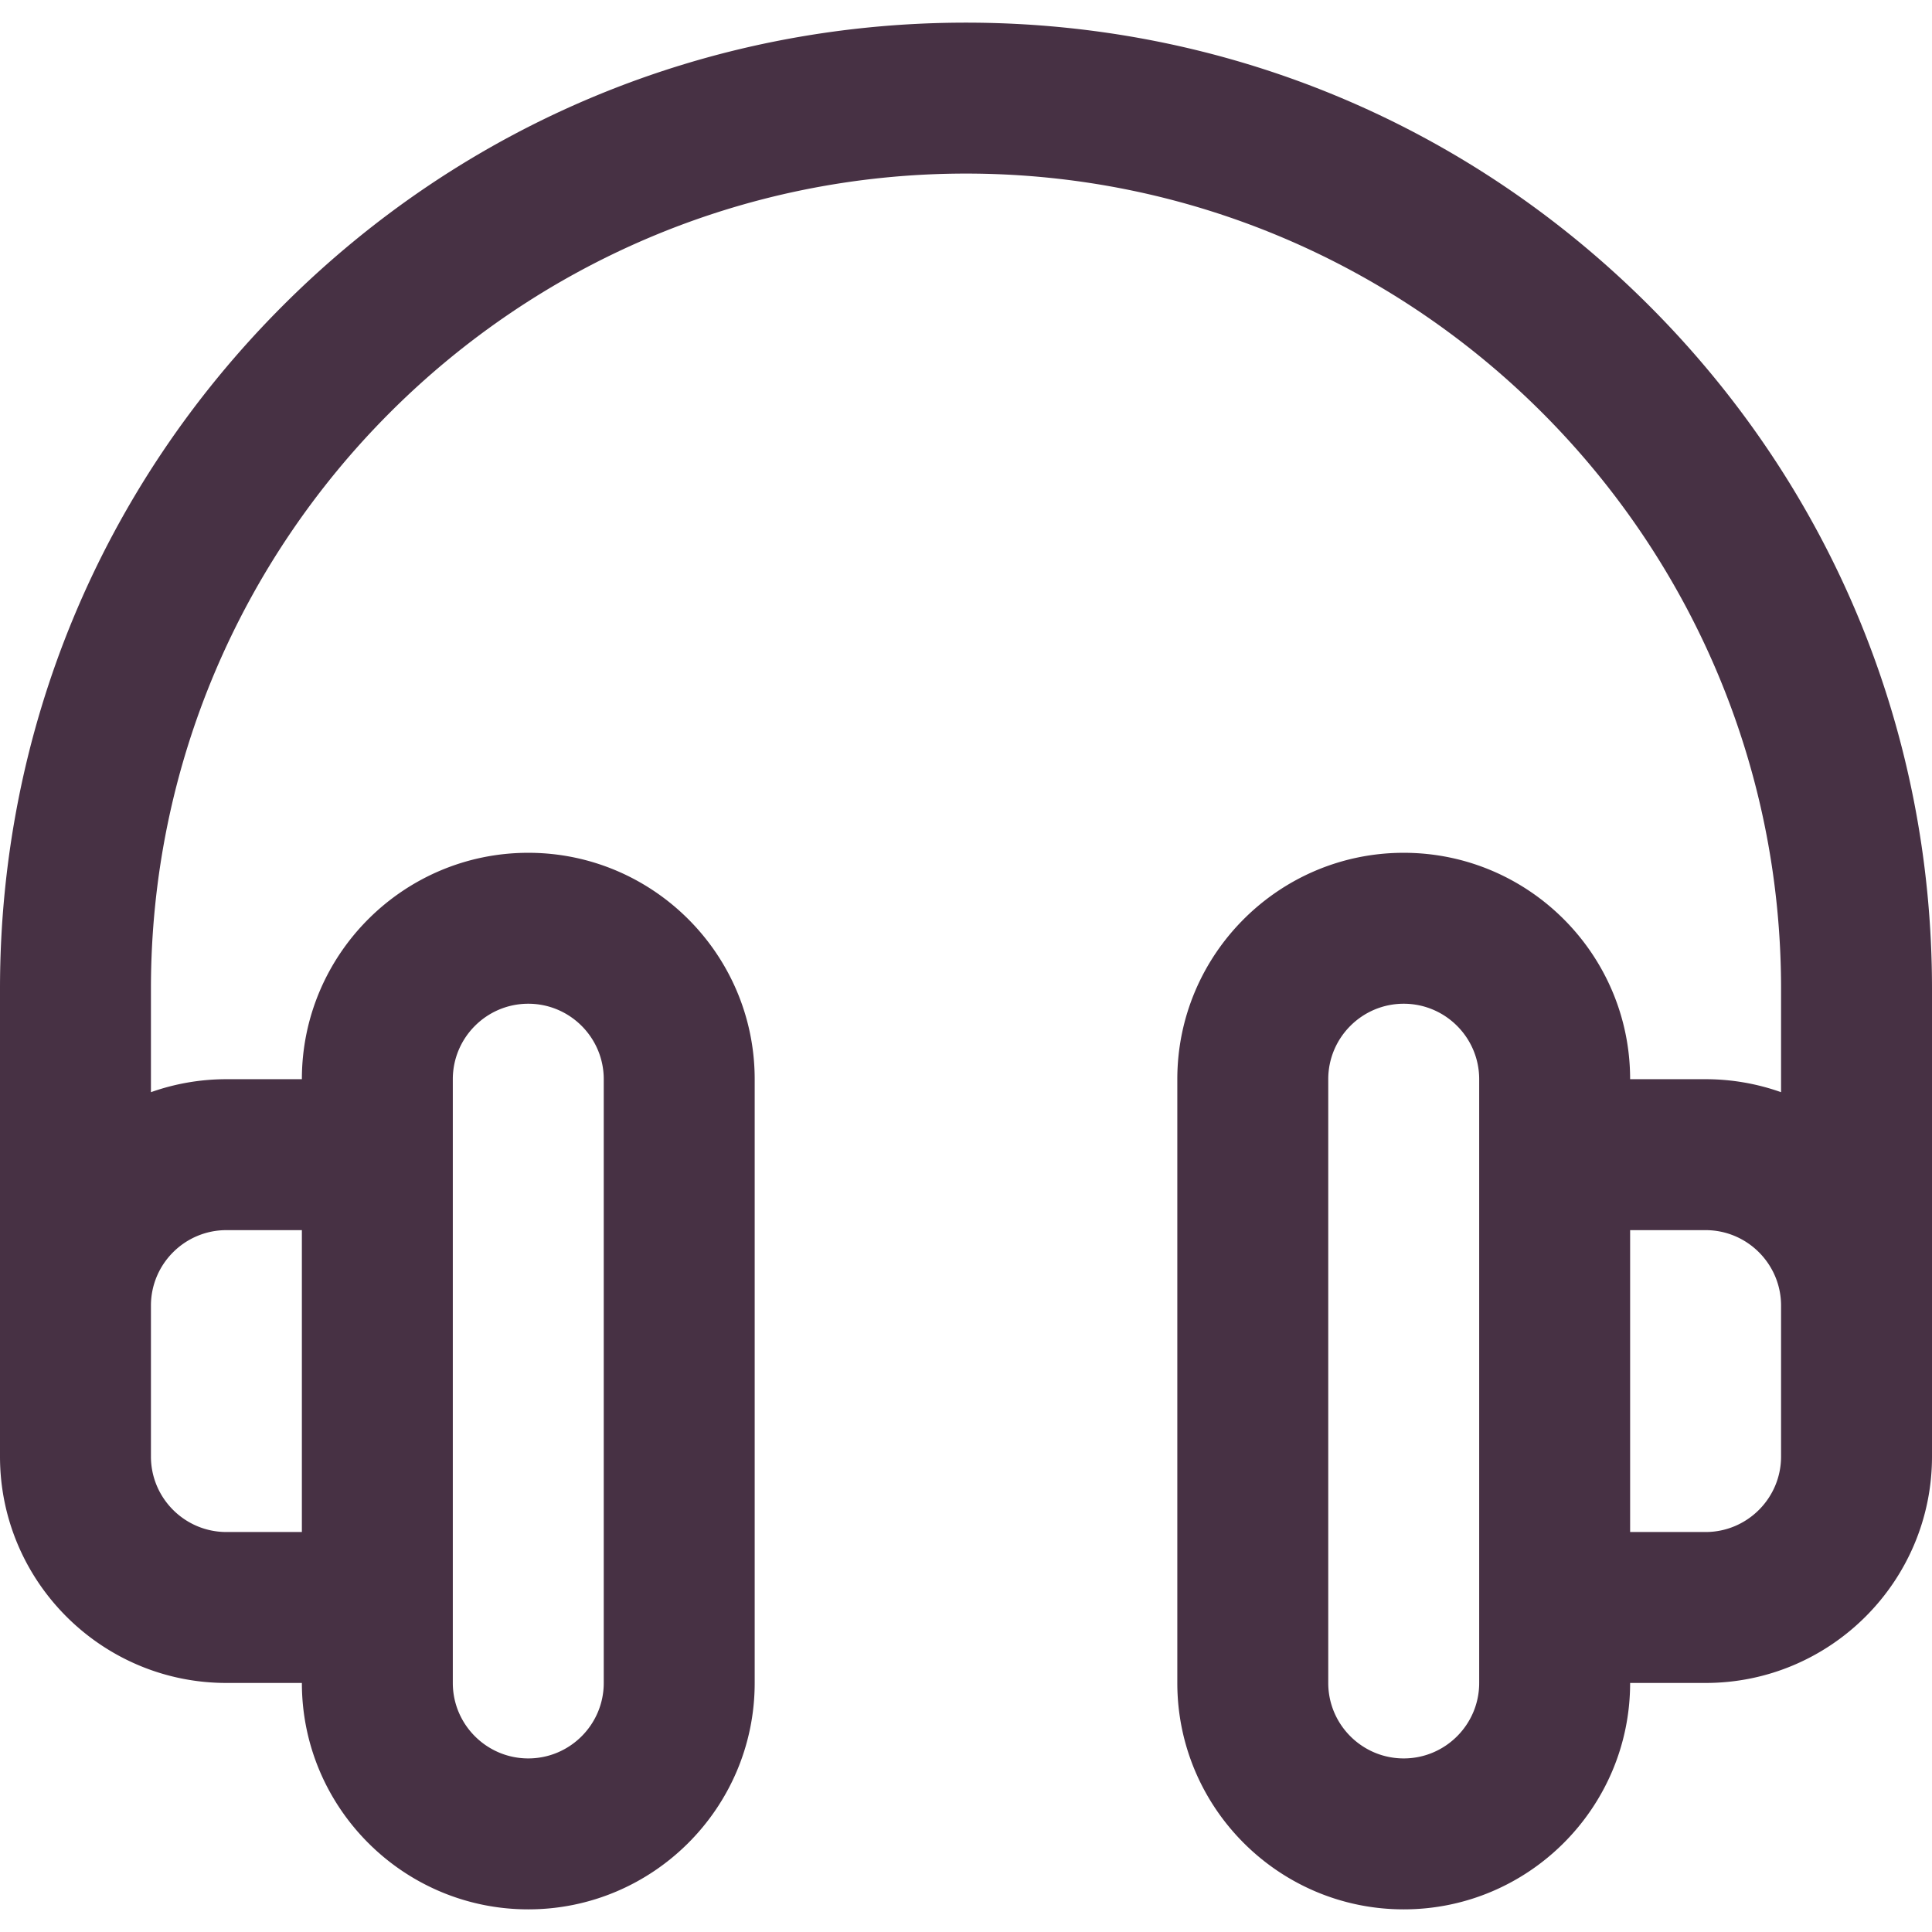 <svg xmlns="http://www.w3.org/2000/svg" version="1.1" xmlns:xlink="http://www.w3.org/1999/xlink" width="512" height="512" x="0" y="0" viewBox="0 0 512 512" style="enable-background:new 0 0 512 512" xml:space="preserve"><g><path d="M437.02 80.98C388.667 32.629 324.38 6 256 6S123.333 32.629 74.98 80.98C26.629 129.333 0 193.62 0 262v124c0 33.084 26.916 60 60 60h20c0 33.084 26.916 60 60 60s60-26.916 60-60V286c0-33.084-26.916-60-60-60s-60 26.916-60 60H60c-7.011 0-13.74 1.22-20 3.44V262c0-119.103 96.897-216 216-216s216 96.897 216 216v27.44a59.718 59.718 0 0 0-20-3.44h-20c0-33.084-26.916-60-60-60s-60 26.916-60 60v160c0 33.084 26.916 60 60 60s60-26.916 60-60h20c33.084 0 60-26.916 60-60V262c0-68.38-26.629-132.667-74.98-181.02zM120 286c0-11.028 8.972-20 20-20s20 8.972 20 20v160c0 11.028-8.972 20-20 20s-20-8.972-20-20zm-60 40h20v80H60c-11.028 0-20-8.972-20-20v-40c0-11.028 8.972-20 20-20zm332 120c0 11.028-8.972 20-20 20s-20-8.972-20-20V286c0-11.028 8.972-20 20-20s20 8.972 20 20zm80-60c0 11.028-8.972 20-20 20h-20v-80h20c11.028 0 20 8.972 20 20z" fill="#473144" opacity="1" data-original="#000000"></path></g></svg>